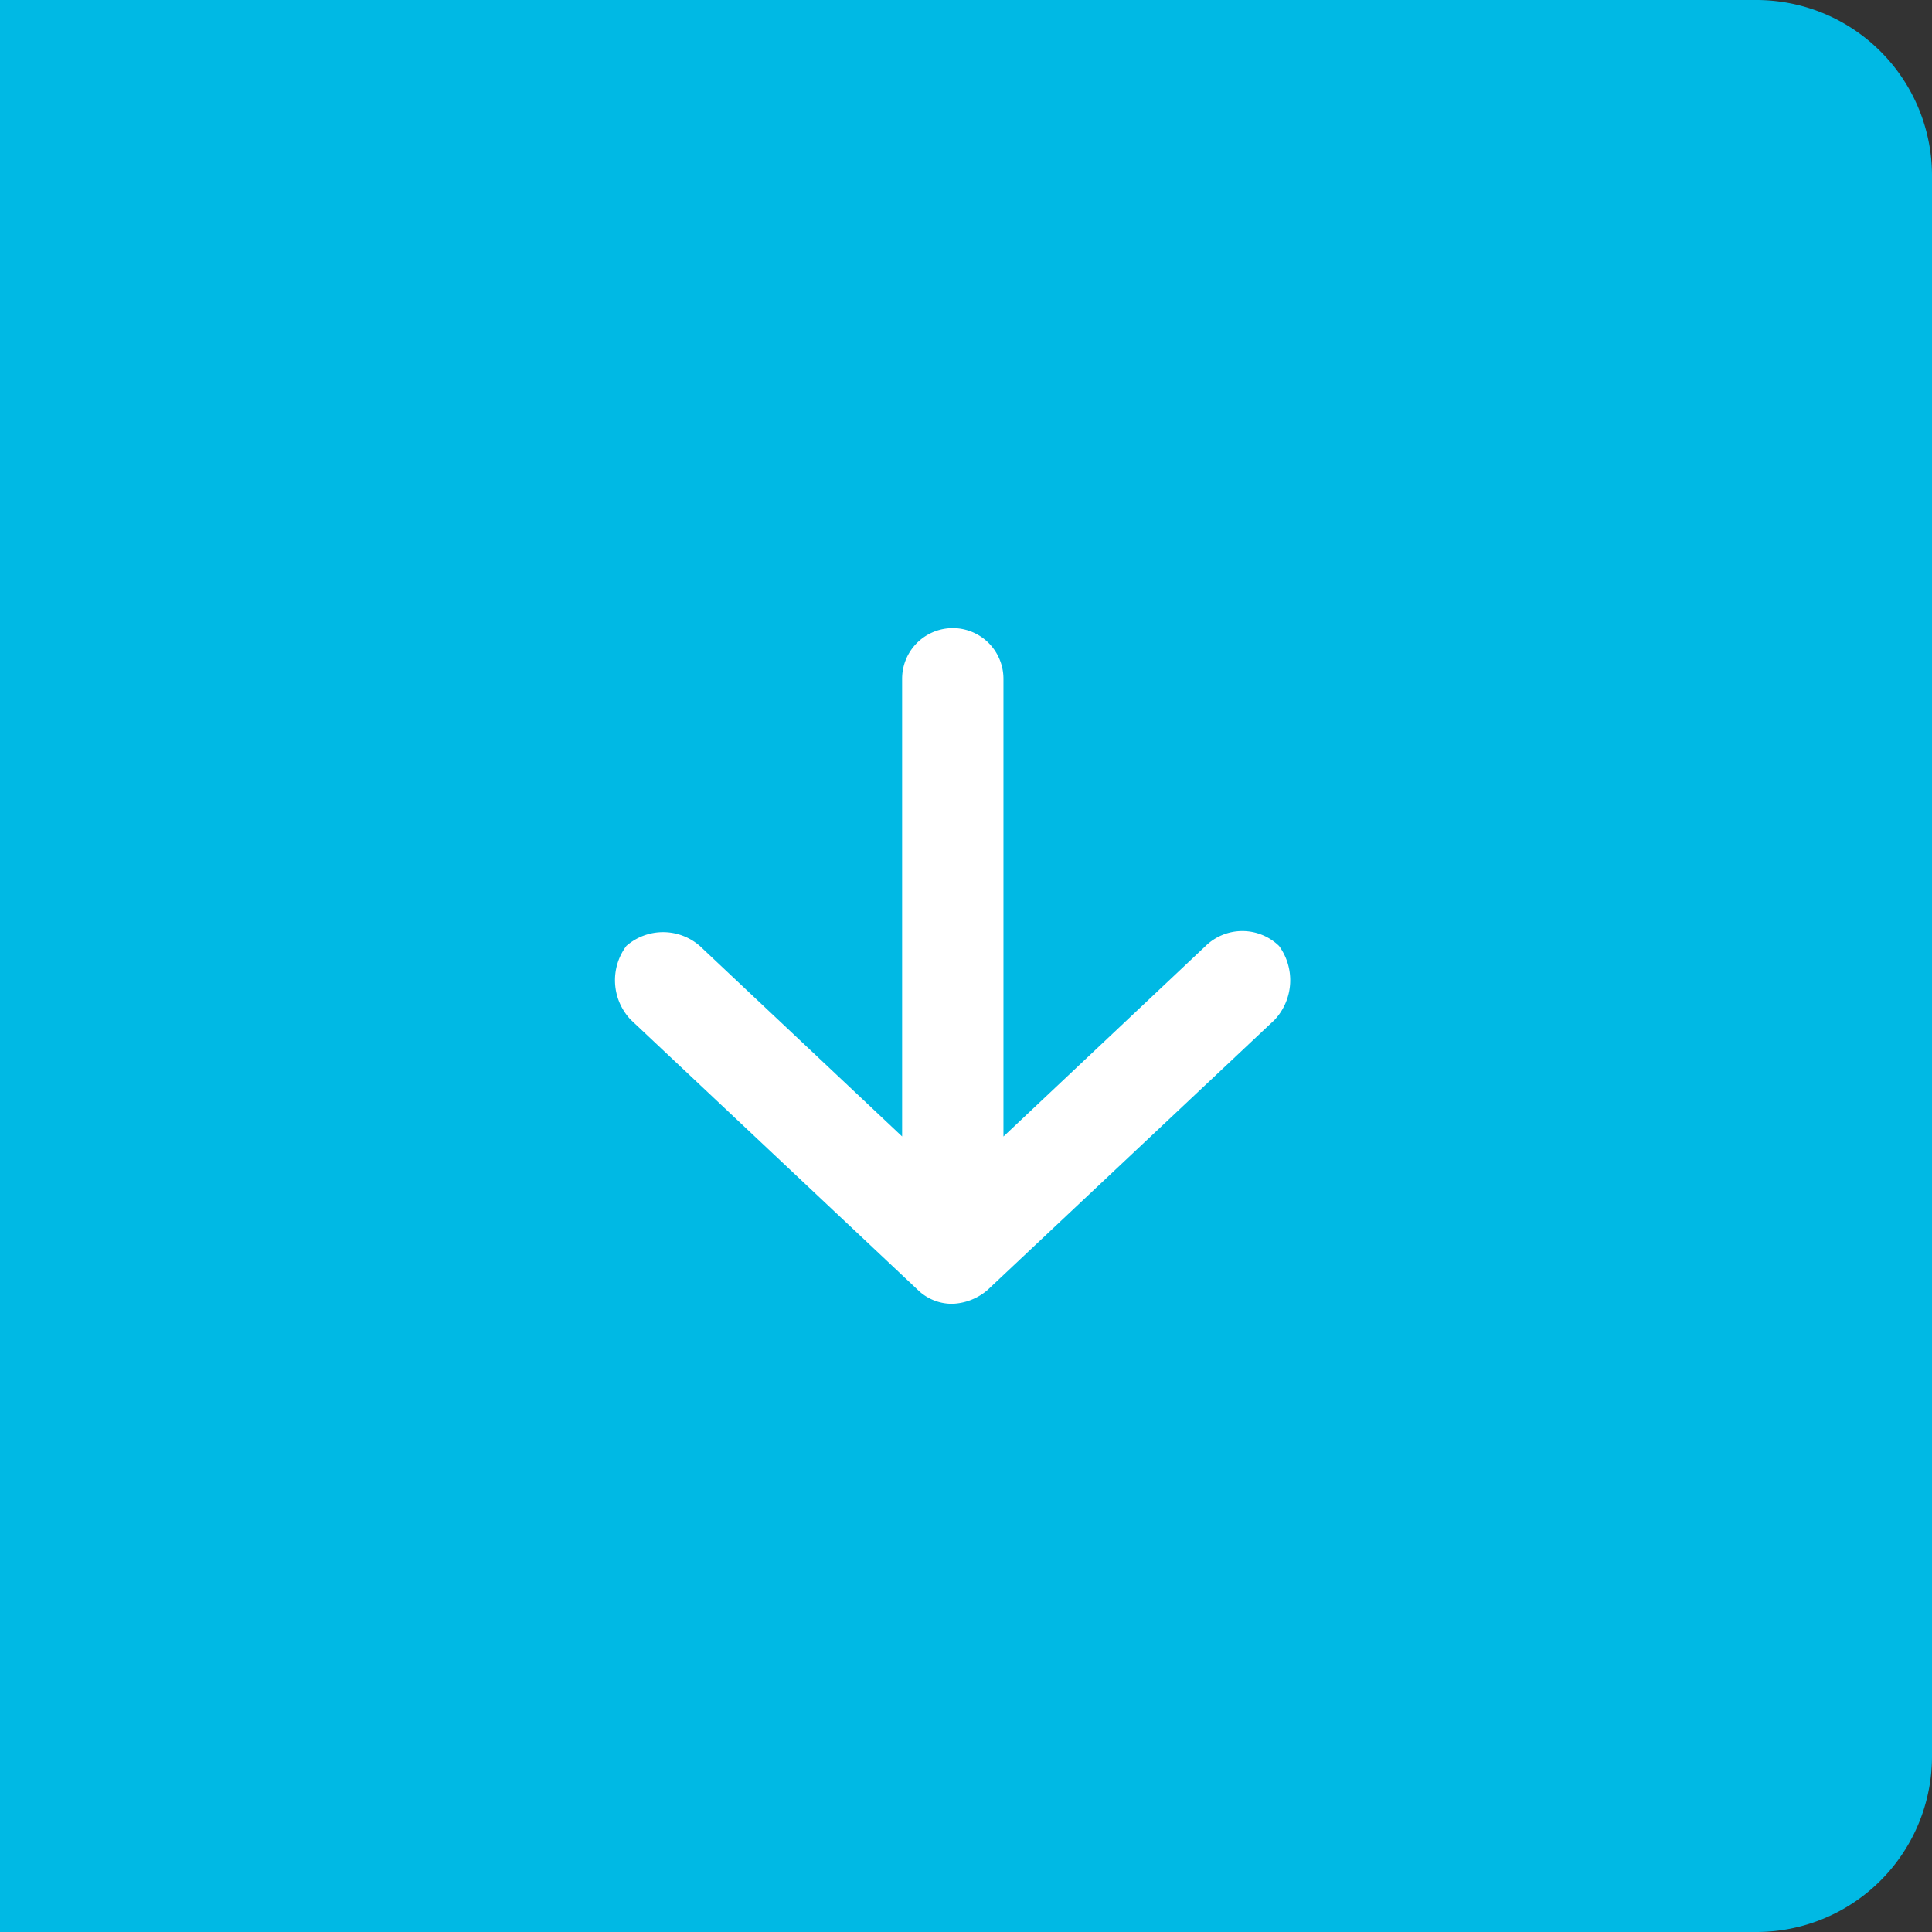 <svg xmlns="http://www.w3.org/2000/svg" width="44" height="44" viewBox="0 0 44 44"><rect x="0" y="0" width="44" height="44" fill="#333333" stroke="none"/><defs><style>.a{fill:#00b9e4;}.b{fill:#fff;}</style></defs><path class="a" d="M0,0H40a4,4,0,0,1,4,4V40a4,4,0,0,1-4,4H0a0,0,0,0,1,0,0V0A0,0,0,0,1,0,0Z"/><path class="b" d="M15.388,7.691a1.3,1.3,0,0,0-.313-.793L8.921.358a1.323,1.323,0,0,0-1.683-.1,1.2,1.2,0,0,0,.012,1.683l4.328,4.593H1.154a1.154,1.154,0,1,0,0,2.308H11.577L7.249,13.438a1.271,1.271,0,0,0-.012,1.683,1.306,1.306,0,0,0,1.683-.1l6.155-6.54a1.115,1.115,0,0,0,.313-.793Z" transform="translate(29.387 14.305) rotate(90)"/></svg>